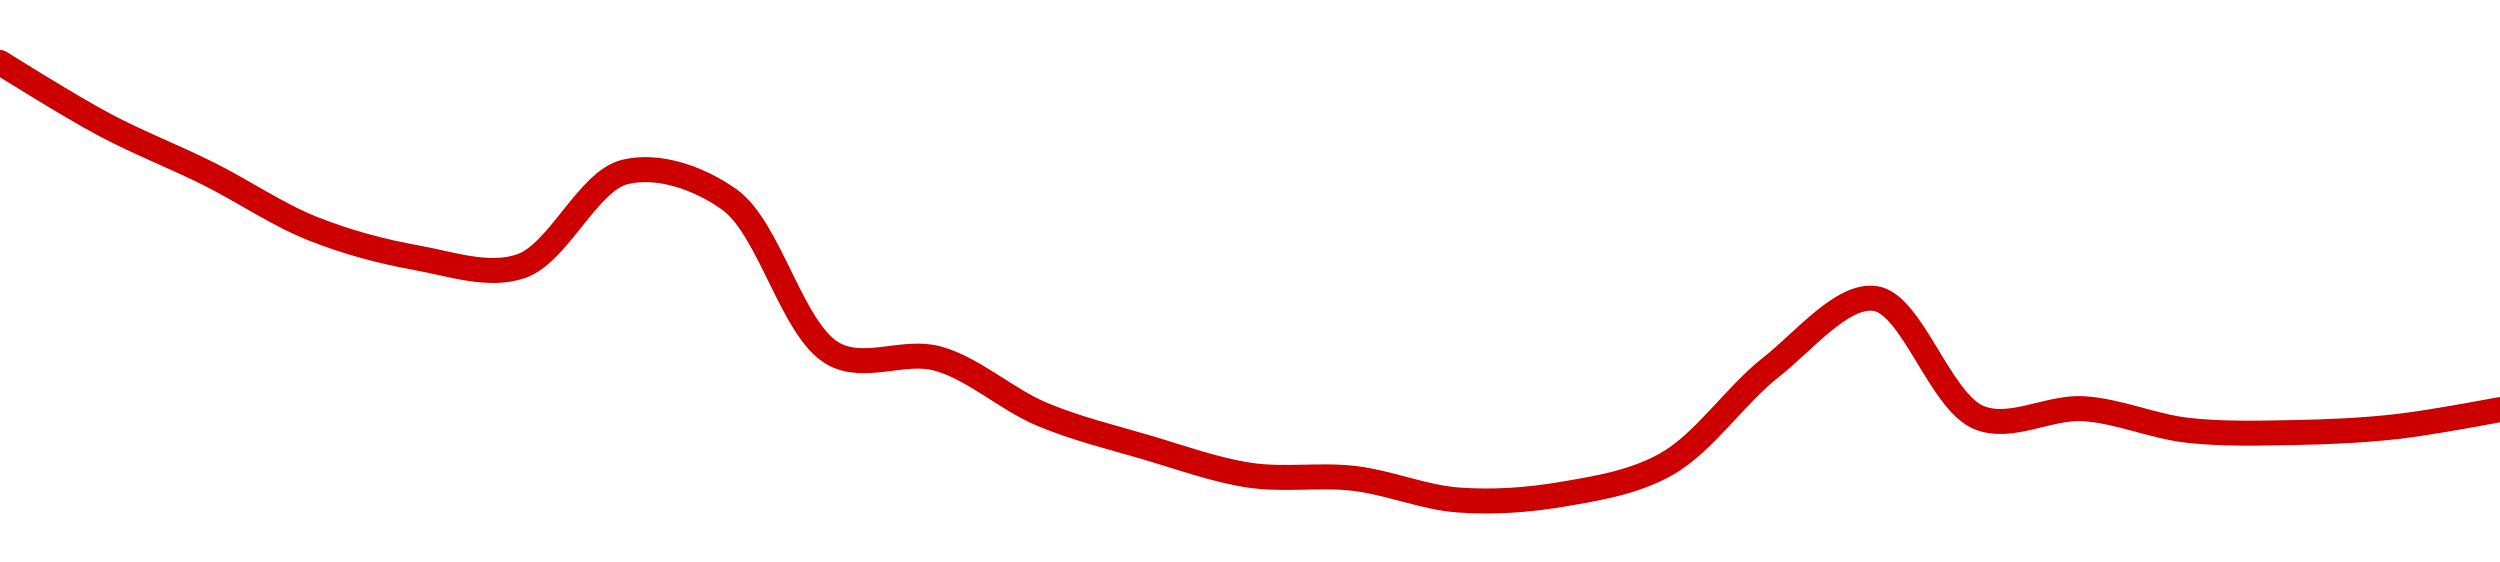 <!-- series1d: [0.957303,0.946434,0.937847,0.928238,0.923122,0.921639,0.938145,0.933343,0.906323,0.905488,0.895753,0.889968,0.885051,0.884501,0.880721,0.881732,0.887027,0.903934,0.916,0.895134,0.896702,0.892926,0.89252,0.893553,0.896551] -->

<svg width="200" height="45" viewBox="0 0 200 45" xmlns="http://www.w3.org/2000/svg">
  <defs>
    <linearGradient id="grad-area" x1="0" y1="0" x2="0" y2="1">
      <stop offset="0%" stop-color="rgba(255,82,82,.2)" />
      <stop offset="100%" stop-color="rgba(0,0,0,0)" />
    </linearGradient>
  </defs>

  <path d="M0,5C0,5,5.519,8.47,8.333,9.967C11.076,11.426,13.904,12.514,16.667,13.892C19.46,15.285,22.161,17.152,25,18.283C27.721,19.368,30.531,20.119,33.333,20.622C36.088,21.115,39.066,22.182,41.667,21.299C44.682,20.276,47.012,14.484,50,13.756C52.616,13.118,55.843,14.182,58.333,15.95C61.608,18.275,63.354,26.44,66.667,28.299C69.145,29.69,72.303,27.94,75,28.681C77.87,29.469,80.5,31.936,83.333,33.13C86.059,34.279,88.88,34.956,91.667,35.774C94.436,36.586,97.198,37.607,100,38.021C102.754,38.428,105.57,37.947,108.333,38.272C111.126,38.601,113.875,39.792,116.667,40C119.431,40.206,122.249,40.007,125,39.538C127.805,39.059,130.719,38.598,133.333,37.118C136.325,35.424,138.794,31.649,141.667,29.391C144.361,27.274,147.368,23.522,150,23.877C152.963,24.276,155.202,32.15,158.333,33.413C160.878,34.439,163.901,32.532,166.667,32.696C169.457,32.862,172.208,34.104,175,34.422C177.764,34.736,180.556,34.655,183.333,34.608C186.112,34.56,188.897,34.441,191.667,34.135C194.453,33.828,200,32.765,200,32.765"
        fill="none"
        stroke="#CC0000"
        stroke-width="2"
        stroke-linejoin="round"
        stroke-linecap="round"
        />
</svg>
